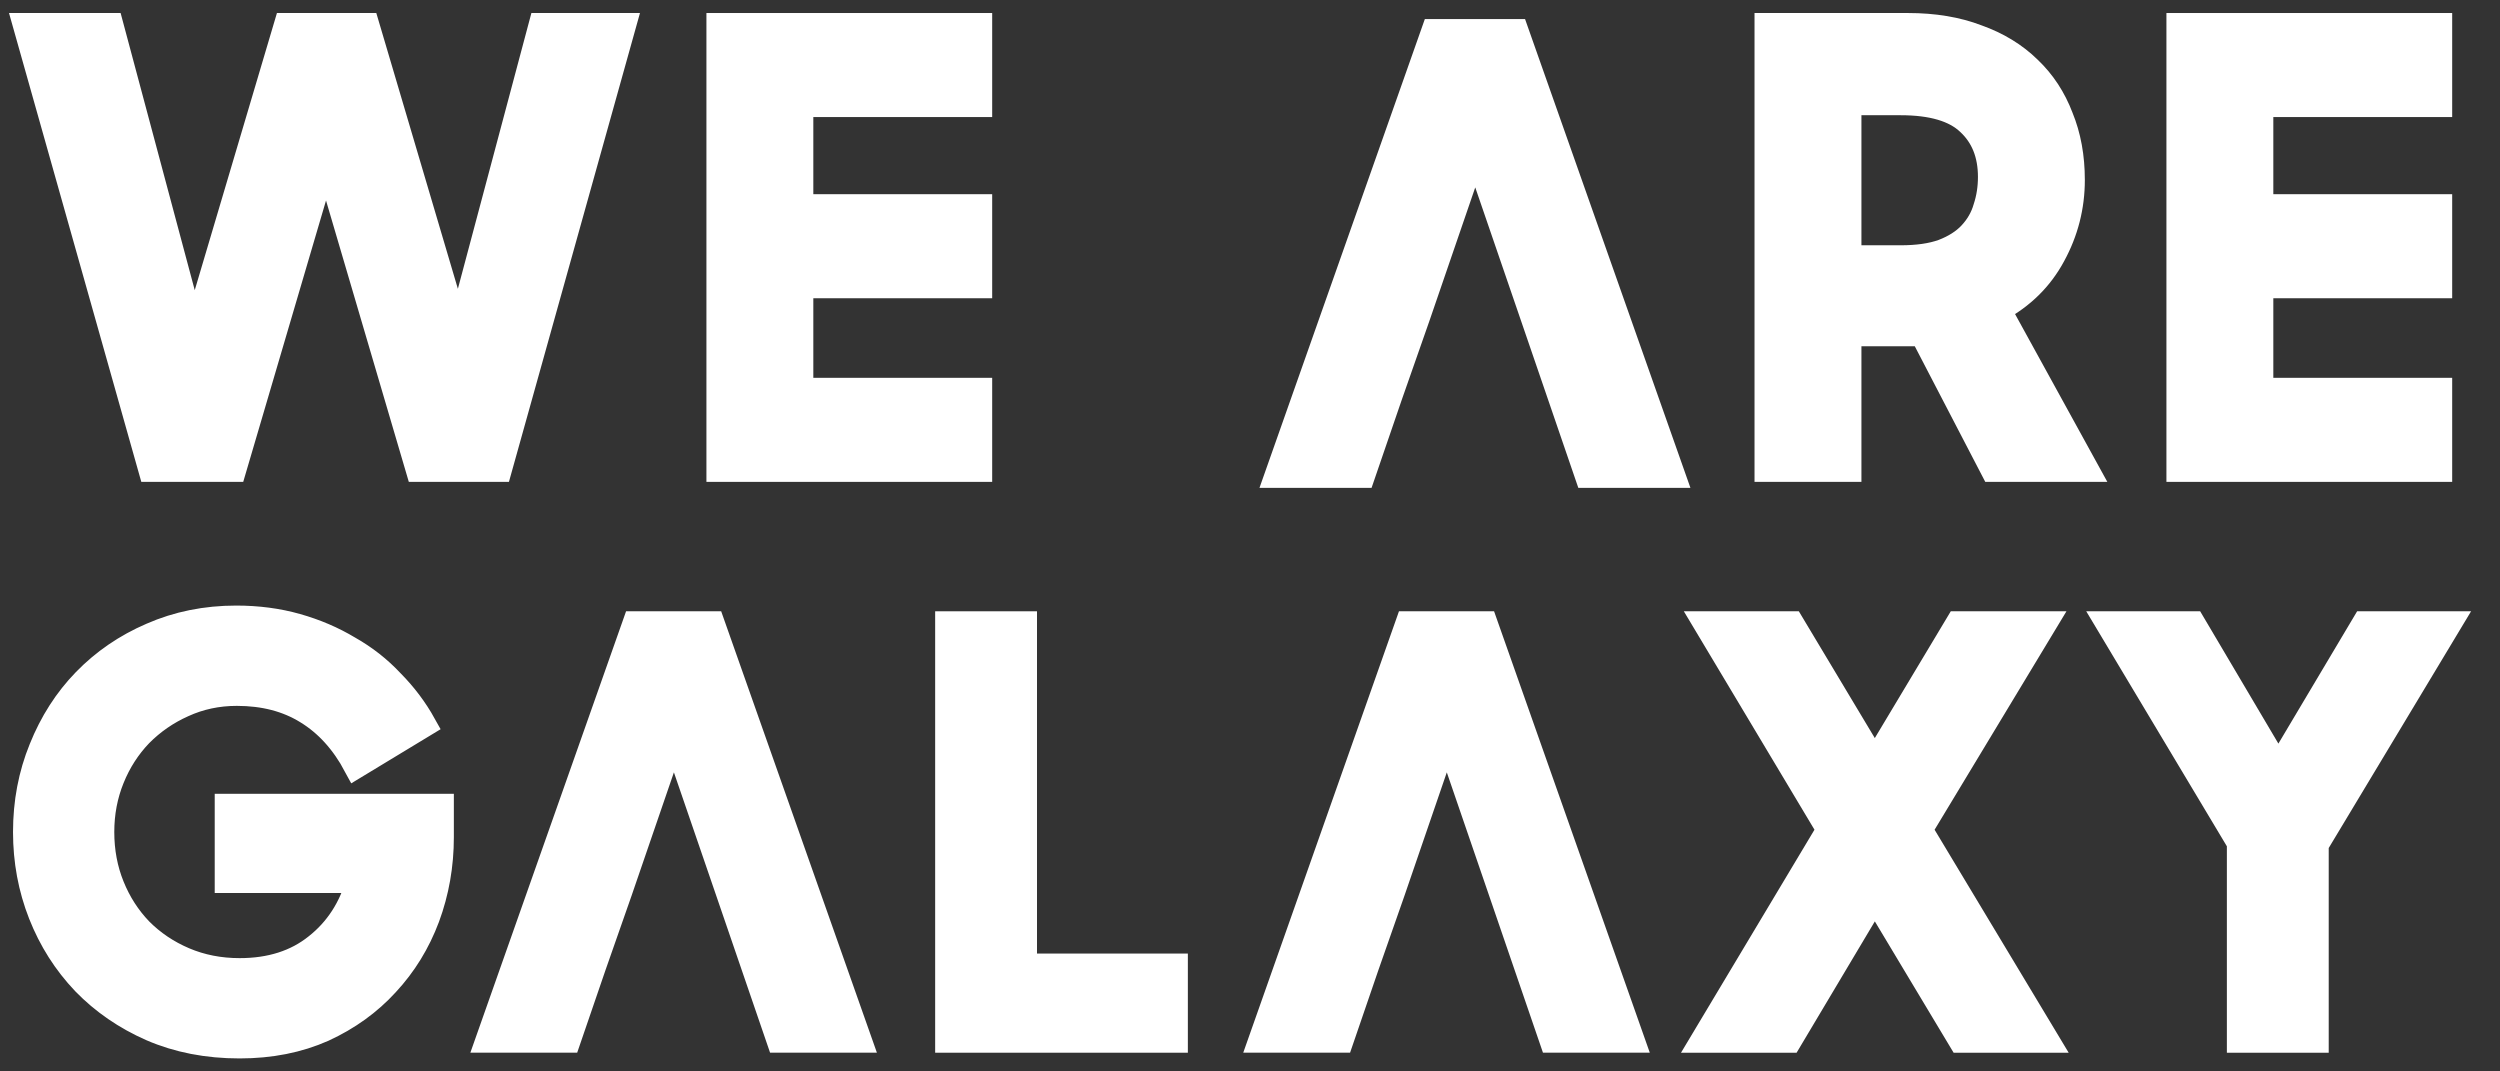 <svg width="140" height="60" viewBox="0 0 140 60" fill="none" xmlns="http://www.w3.org/2000/svg">
<rect x="0" y="0" width="140" height="60" fill="#333333" stroke="none"/>
<path d="M1.429 1.429H6.217L10.871 18.828L16.031 1.429H20.55L25.676 18.76L30.296 1.429H34.916L27.969 26.285H23.417L18.257 8.749L13.097 26.285H8.443L1.429 1.429Z" fill="white"/>
<path d="M40.26 1.429H54.862V5.855H44.846V11.575H54.862V16.002H44.846V21.858H54.862V26.285H40.26V1.429Z" fill="white"/>
<path d="M98.953 26.285V1.429H106.845C108.306 1.429 109.599 1.644 110.723 2.076C111.869 2.484 112.836 3.074 113.623 3.846C114.41 4.595 115.006 5.503 115.41 6.57C115.838 7.614 116.051 8.783 116.051 10.077C116.051 11.575 115.691 12.983 114.972 14.299C114.275 15.593 113.252 16.603 111.903 17.33L116.827 26.285H111.6L107.654 18.692H103.54V26.285H98.953ZM106.44 14.436C107.384 14.436 108.171 14.322 108.801 14.095C109.453 13.845 109.97 13.516 110.352 13.108C110.757 12.676 111.038 12.188 111.195 11.643C111.375 11.099 111.465 10.52 111.465 9.907C111.465 8.636 111.06 7.626 110.251 6.877C109.464 6.127 108.194 5.753 106.44 5.753H103.54V14.436H106.44Z" fill="white"/>
<path d="M122.02 1.429H136.622V5.855H126.606V11.575H136.622V16.002H126.606V21.858H136.622V26.285H122.02V1.429Z" fill="white"/>
<path d="M1.429 1.429H6.217L10.871 18.828L16.031 1.429H20.55L25.676 18.76L30.296 1.429H34.916L27.969 26.285H23.417L18.257 8.749L13.097 26.285H8.443L1.429 1.429Z" stroke="white" stroke-width="1.4"/>
<path d="M40.26 1.429H54.862V5.855H44.846V11.575H54.862V16.002H44.846V21.858H54.862V26.285H40.26V1.429Z" stroke="white" stroke-width="1.4"/>
<path d="M98.953 26.285V1.429H106.845C108.306 1.429 109.599 1.644 110.723 2.076C111.869 2.484 112.836 3.074 113.623 3.846C114.41 4.595 115.006 5.503 115.41 6.57C115.838 7.614 116.051 8.783 116.051 10.077C116.051 11.575 115.691 12.983 114.972 14.299C114.275 15.593 113.252 16.603 111.903 17.33L116.827 26.285H111.6L107.654 18.692H103.54V26.285H98.953ZM106.44 14.436C107.384 14.436 108.171 14.322 108.801 14.095C109.453 13.845 109.97 13.516 110.352 13.108C110.757 12.676 111.038 12.188 111.195 11.643C111.375 11.099 111.465 10.52 111.465 9.907C111.465 8.636 111.06 7.626 110.251 6.877C109.464 6.127 108.194 5.753 106.44 5.753H103.54V14.436H106.44Z" stroke="white" stroke-width="1.4"/>
<path d="M122.02 1.429H136.622V5.855H126.606V11.575H136.622V16.002H126.606V21.858H136.622V26.285H122.02V1.429Z" stroke="white" stroke-width="1.4"/>
<path d="M84.907 1.766H80.287L71.519 26.622H76.307L77.825 22.196L79.376 17.77L82.614 8.338L85.851 17.77L87.369 22.196L88.886 26.622H93.675L84.907 1.766Z" fill="white" stroke="white" stroke-width="1.4"/>
<path d="M13.42 58.572C11.606 58.572 9.961 58.252 8.484 57.613C7.029 56.974 5.774 56.112 4.719 55.026C3.665 53.918 2.853 52.64 2.283 51.192C1.713 49.744 1.429 48.211 1.429 46.592C1.429 44.931 1.724 43.376 2.315 41.928C2.905 40.458 3.717 39.191 4.751 38.126C5.806 37.04 7.05 36.188 8.484 35.571C9.94 34.932 11.522 34.612 13.23 34.612C14.433 34.612 15.561 34.761 16.616 35.059C17.671 35.358 18.641 35.773 19.527 36.305C20.434 36.816 21.235 37.445 21.931 38.19C22.649 38.914 23.25 39.713 23.735 40.586L19.938 42.886C19.221 41.544 18.303 40.533 17.186 39.851C16.089 39.17 14.781 38.829 13.262 38.829C12.186 38.829 11.184 39.042 10.256 39.468C9.349 39.873 8.548 40.426 7.852 41.129C7.177 41.832 6.649 42.652 6.27 43.589C5.89 44.526 5.7 45.527 5.7 46.592C5.7 47.678 5.89 48.69 6.27 49.627C6.649 50.564 7.177 51.384 7.852 52.087C8.548 52.789 9.37 53.343 10.32 53.748C11.269 54.152 12.302 54.355 13.42 54.355C15.15 54.355 16.584 53.897 17.723 52.981C18.884 52.065 19.674 50.841 20.096 49.307H12.724V45.154H24.716V46.879C24.716 48.455 24.452 49.957 23.925 51.384C23.398 52.789 22.638 54.025 21.647 55.09C20.676 56.154 19.495 57.006 18.103 57.645C16.711 58.263 15.15 58.572 13.42 58.572Z" fill="white"/>
<path d="M53.069 34.932H57.372V54.099H65.82V58.252H53.069V34.932Z" fill="white"/>
<path d="M104.989 50.234L100.212 58.252H95.371L102.426 46.464L95.529 34.932H100.338L104.989 42.694L109.64 34.932H114.481L107.52 46.464L114.608 58.252H109.799L104.989 50.234Z" fill="white"/>
<path d="M125.405 47.199L118.064 34.932H122.81L127.588 43.014L132.397 34.932H137.143L129.708 47.295V58.252H125.405V47.199Z" fill="white"/>
<path d="M13.42 58.572C11.606 58.572 9.961 58.252 8.484 57.613C7.029 56.974 5.774 56.112 4.719 55.026C3.665 53.918 2.853 52.64 2.283 51.192C1.713 49.744 1.429 48.211 1.429 46.592C1.429 44.931 1.724 43.376 2.315 41.928C2.905 40.458 3.717 39.191 4.751 38.126C5.806 37.04 7.05 36.188 8.484 35.571C9.94 34.932 11.522 34.612 13.23 34.612C14.433 34.612 15.561 34.761 16.616 35.059C17.671 35.358 18.641 35.773 19.527 36.305C20.434 36.816 21.235 37.445 21.931 38.19C22.649 38.914 23.25 39.713 23.735 40.586L19.938 42.886C19.221 41.544 18.303 40.533 17.186 39.851C16.089 39.17 14.781 38.829 13.262 38.829C12.186 38.829 11.184 39.042 10.256 39.468C9.349 39.873 8.548 40.426 7.852 41.129C7.177 41.832 6.649 42.652 6.27 43.589C5.89 44.526 5.7 45.527 5.7 46.592C5.7 47.678 5.89 48.69 6.27 49.627C6.649 50.564 7.177 51.384 7.852 52.087C8.548 52.789 9.37 53.343 10.32 53.748C11.269 54.152 12.302 54.355 13.42 54.355C15.15 54.355 16.584 53.897 17.723 52.981C18.884 52.065 19.674 50.841 20.096 49.307H12.724V45.154H24.716V46.879C24.716 48.455 24.452 49.957 23.925 51.384C23.398 52.789 22.638 54.025 21.647 55.09C20.676 56.154 19.495 57.006 18.103 57.645C16.711 58.263 15.15 58.572 13.42 58.572Z" stroke="white" stroke-width="1.4"/>
<path d="M53.069 34.932H57.372V54.099H65.82V58.252H53.069V34.932Z" stroke="white" stroke-width="1.4"/>
<path d="M104.989 50.234L100.212 58.252H95.371L102.426 46.464L95.529 34.932H100.338L104.989 42.694L109.64 34.932H114.481L107.52 46.464L114.608 58.252H109.799L104.989 50.234Z" stroke="white" stroke-width="1.4"/>
<path d="M125.405 47.199L118.064 34.932H122.81L127.588 43.014L132.397 34.932H137.143L129.708 47.295V58.252H125.405V47.199Z" stroke="white" stroke-width="1.4"/>
<path d="M83.172 34.93H78.838L70.611 58.251H75.104L76.528 54.098L77.984 49.945L81.021 41.096L84.058 49.945L85.482 54.098L86.906 58.251H91.399L83.172 34.93Z" fill="white" stroke="white" stroke-width="1.4"/>
<path d="M39.89 34.93H35.556L27.329 58.251H31.822L33.246 54.098L34.701 49.945L37.739 41.096L40.776 49.945L42.2 54.098L43.624 58.251H48.117L39.89 34.93Z" fill="white" stroke="white" stroke-width="1.4"/>
</svg>
